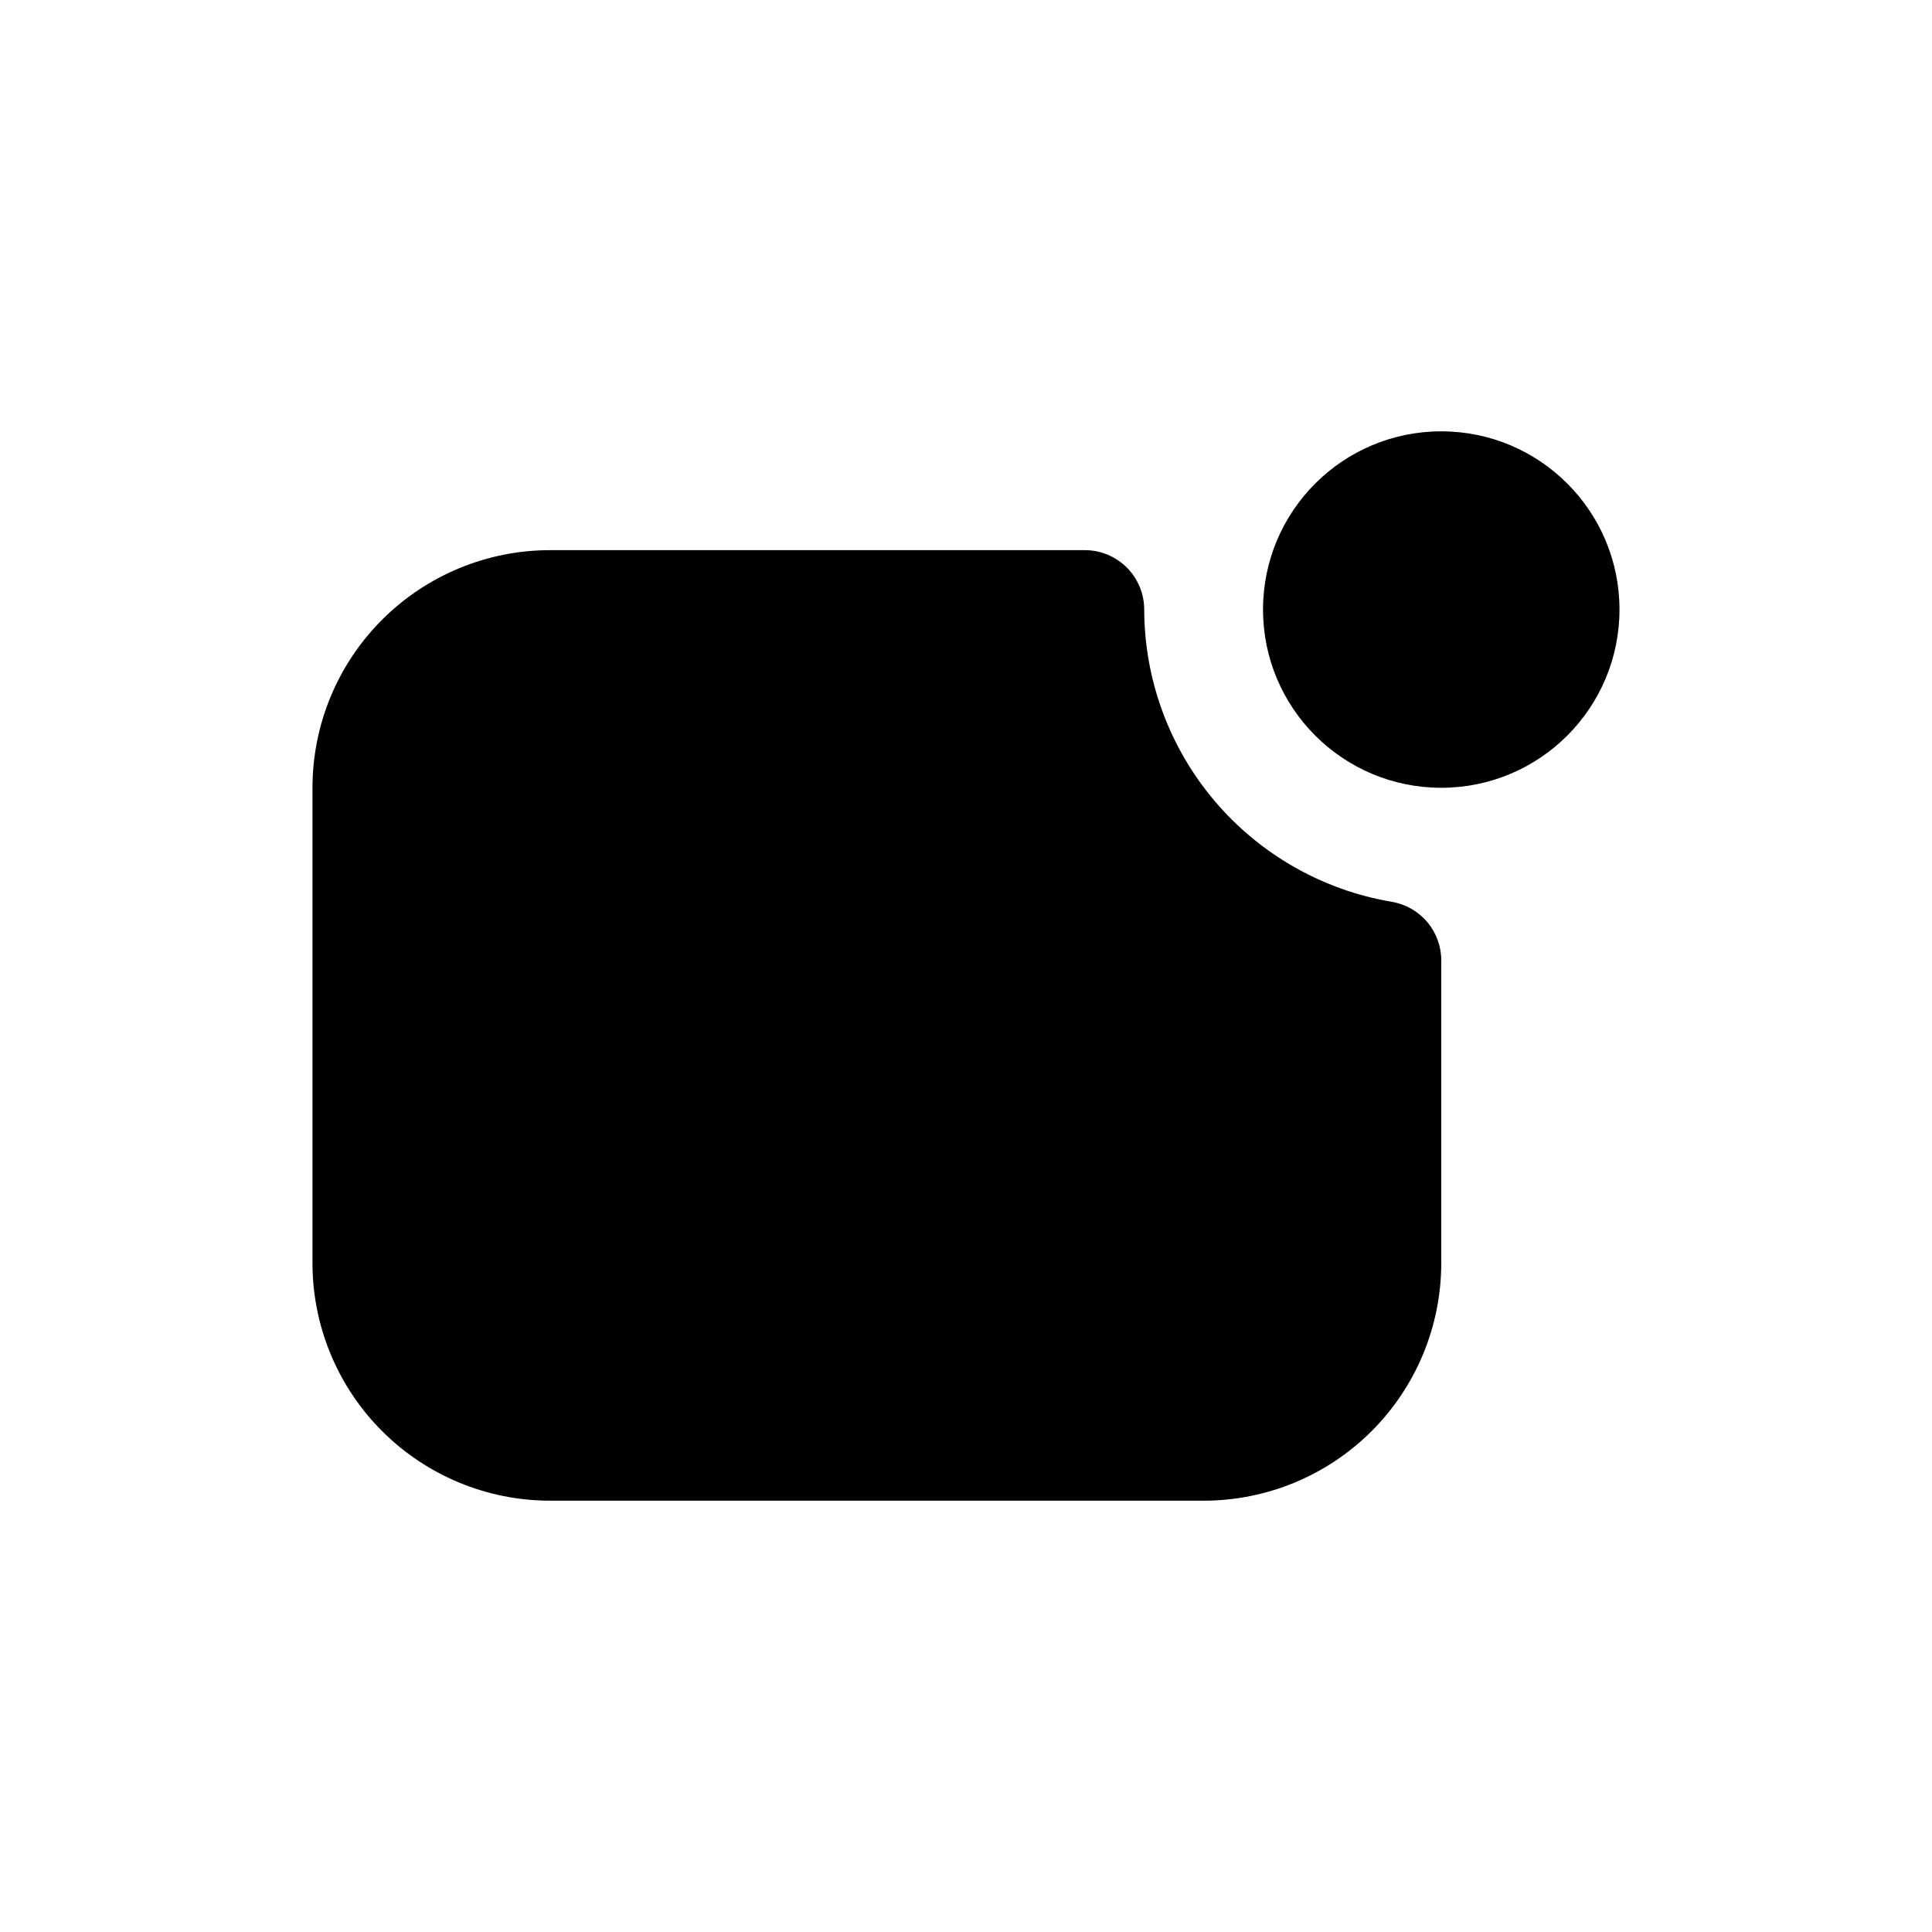 <?xml version="1.0" encoding="UTF-8"?>
<!-- Uploaded to: SVG Repo, www.svgrepo.com, Generator: SVG Repo Mixer Tools -->
<svg fill="#000000" width="800px" height="800px" version="1.1" viewBox="144 144 512 512" xmlns="http://www.w3.org/2000/svg">
 <g>
  <path d="m512.88 383c-18.324-3.086-34.969-12.555-46.984-26.73-12.016-14.176-18.629-32.148-18.668-50.73 0-4.176-1.66-8.18-4.609-11.133-2.953-2.953-6.957-4.613-11.133-4.613h-141.7c-16.703 0-32.719 6.637-44.531 18.445-11.809 11.812-18.445 27.828-18.445 44.531v125.95c0 16.703 6.637 32.719 18.445 44.531 11.812 11.809 27.828 18.445 44.531 18.445h173.19c16.699 0 32.719-6.637 44.527-18.445 11.812-11.812 18.445-27.828 18.445-44.531v-80.137c0.02-3.723-1.285-7.332-3.676-10.188-2.394-2.852-5.719-4.766-9.391-5.398z"/>
  <path d="m573.18 305.54c0 26.086-21.148 47.23-47.234 47.23-26.082 0-47.23-21.145-47.23-47.23 0-26.086 21.148-47.234 47.23-47.234 26.086 0 47.234 21.148 47.234 47.234"/>
 </g>
</svg>
